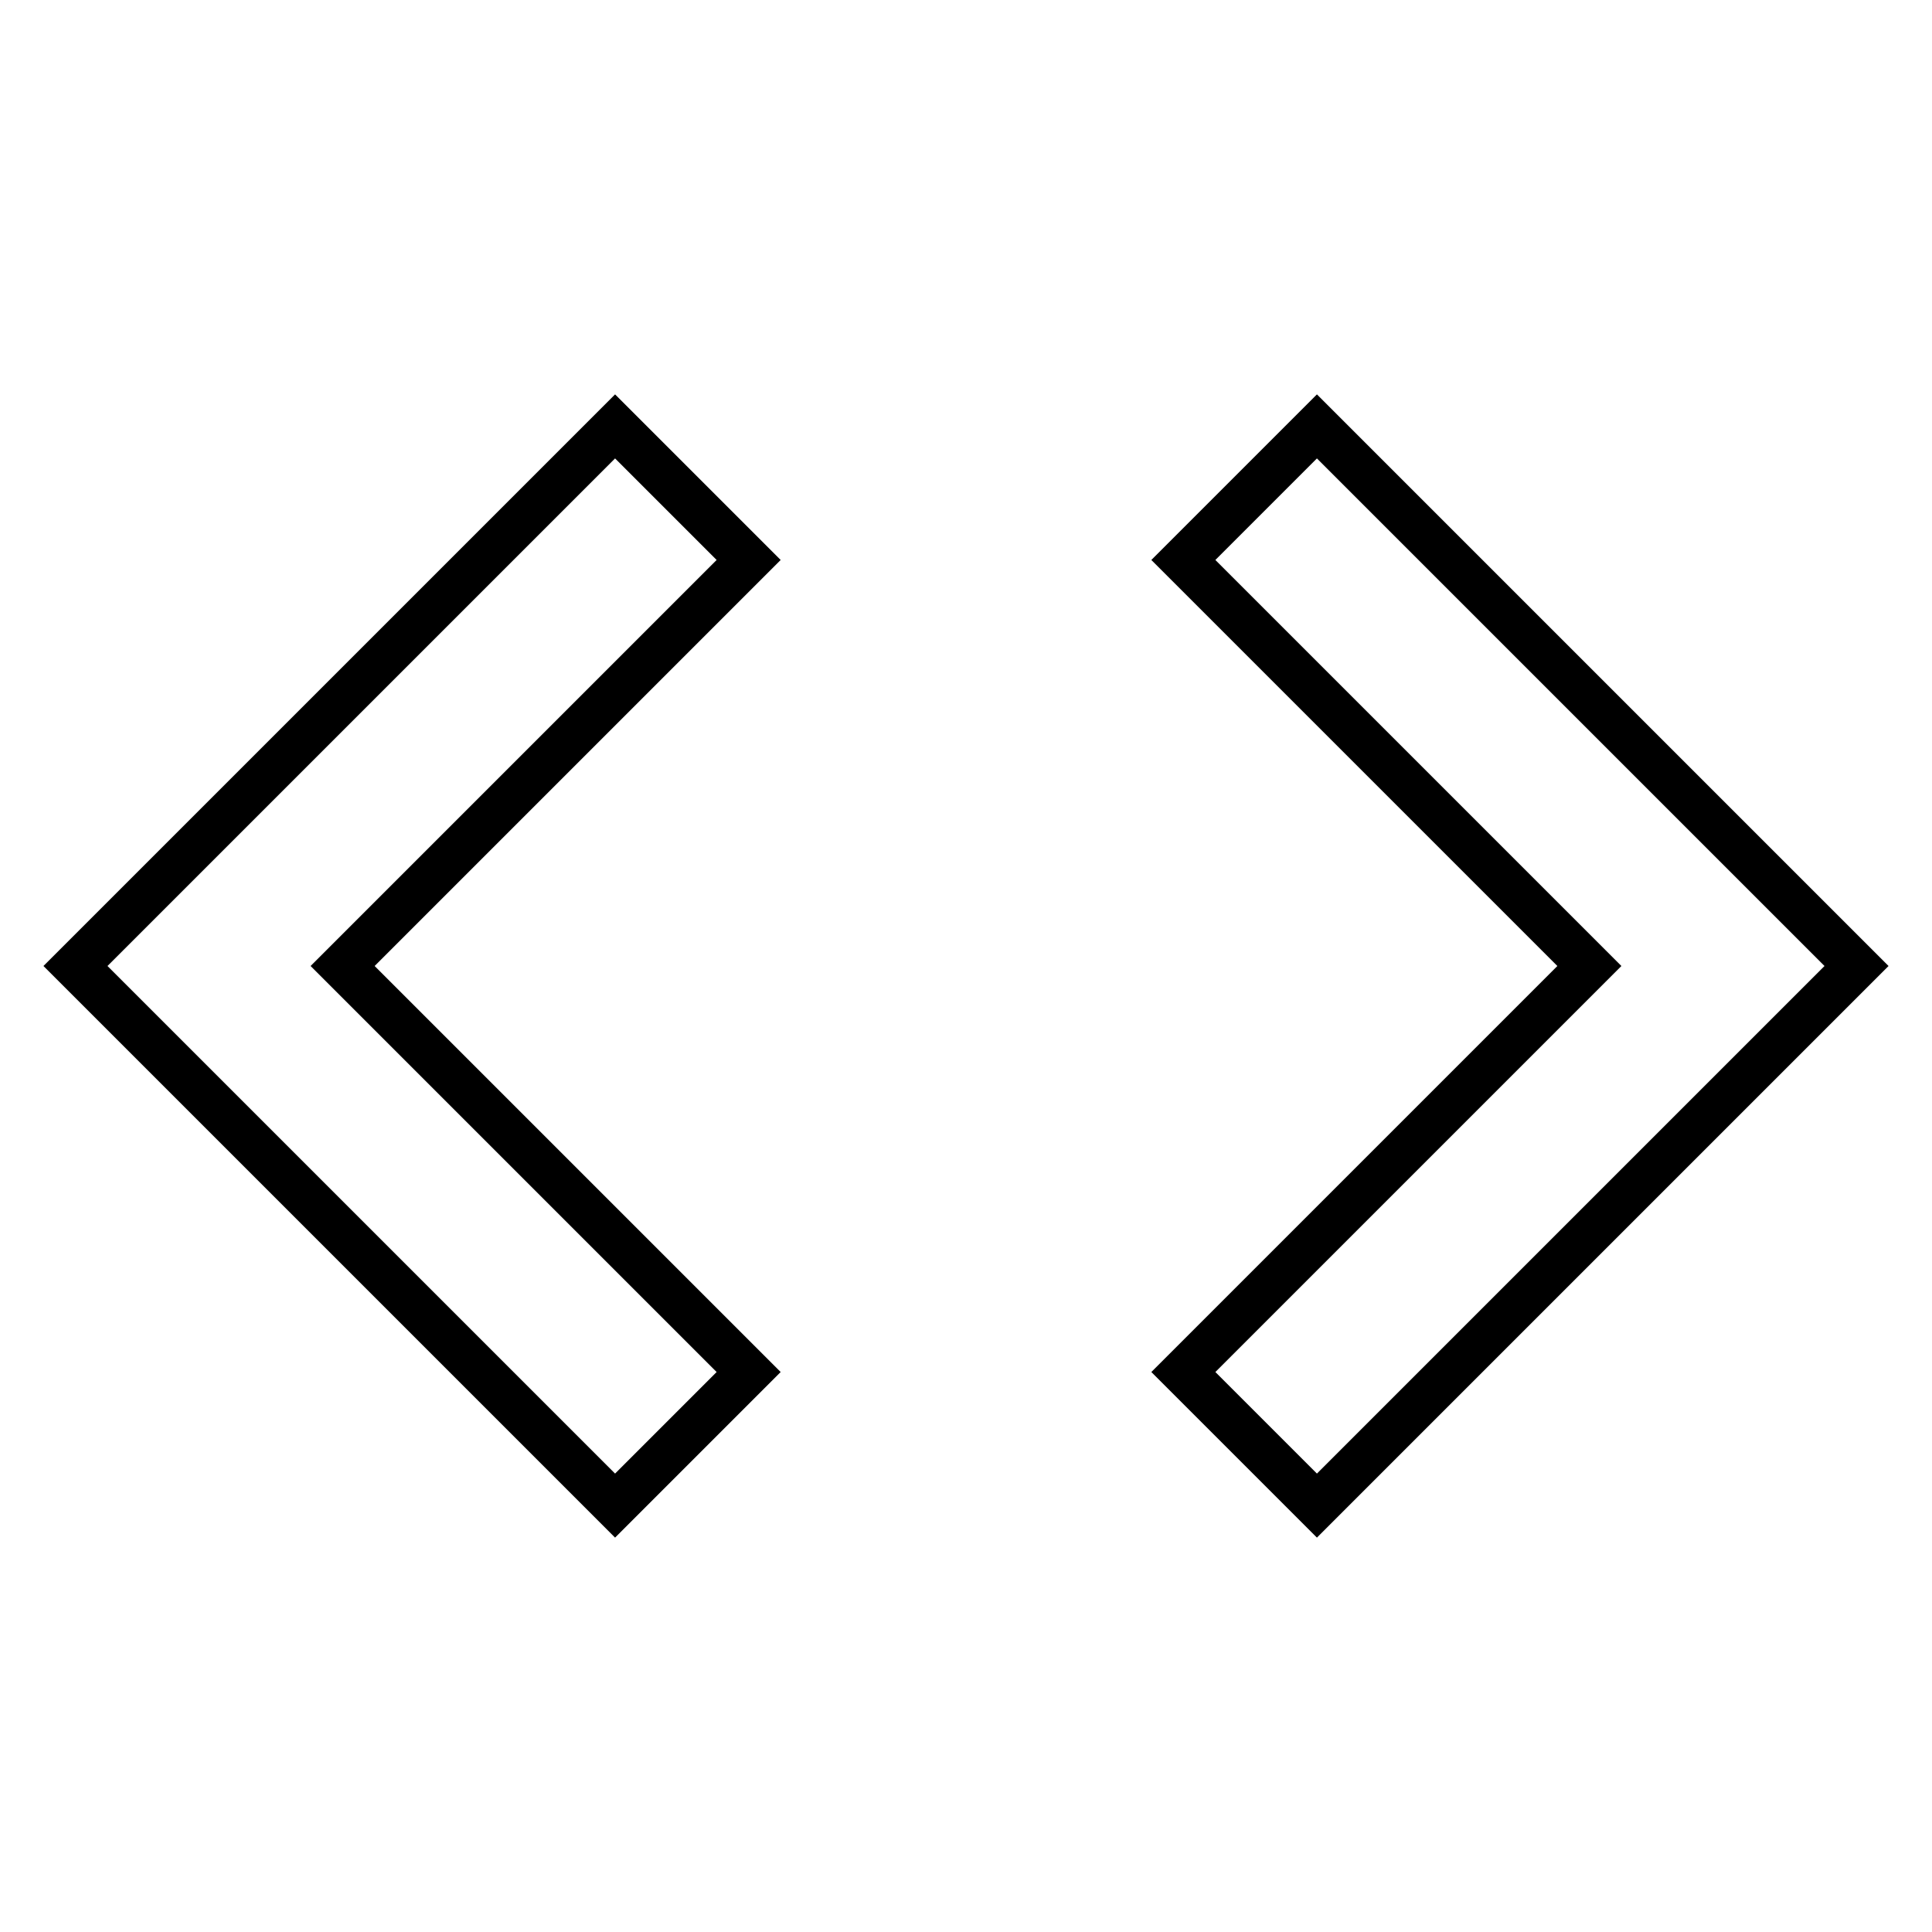 <?xml version="1.0" encoding="utf-8"?>
<!-- Svg Vector Icons : http://www.onlinewebfonts.com/icon -->
<!DOCTYPE svg PUBLIC "-//W3C//DTD SVG 1.1//EN" "http://www.w3.org/Graphics/SVG/1.1/DTD/svg11.dtd">
<svg version="1.1" xmlns="http://www.w3.org/2000/svg" xmlns:xlink="http://www.w3.org/1999/xlink" x="0px" y="0px" viewBox="0 0 256 256" enable-background="new 0 0 256 256" xml:space="preserve">
<g> <path stroke-width="6" fill-opacity="0" stroke="#000000"  d="M81.5,56.5L10,128l71.5,71.5l17.7-17.7L45.4,128l53.8-53.8L81.5,56.5z M174.5,199.5L246,128l-71.5-71.5 l-17.7,17.7l53.8,53.8l-53.8,53.8L174.5,199.5z"/></g>
</svg>